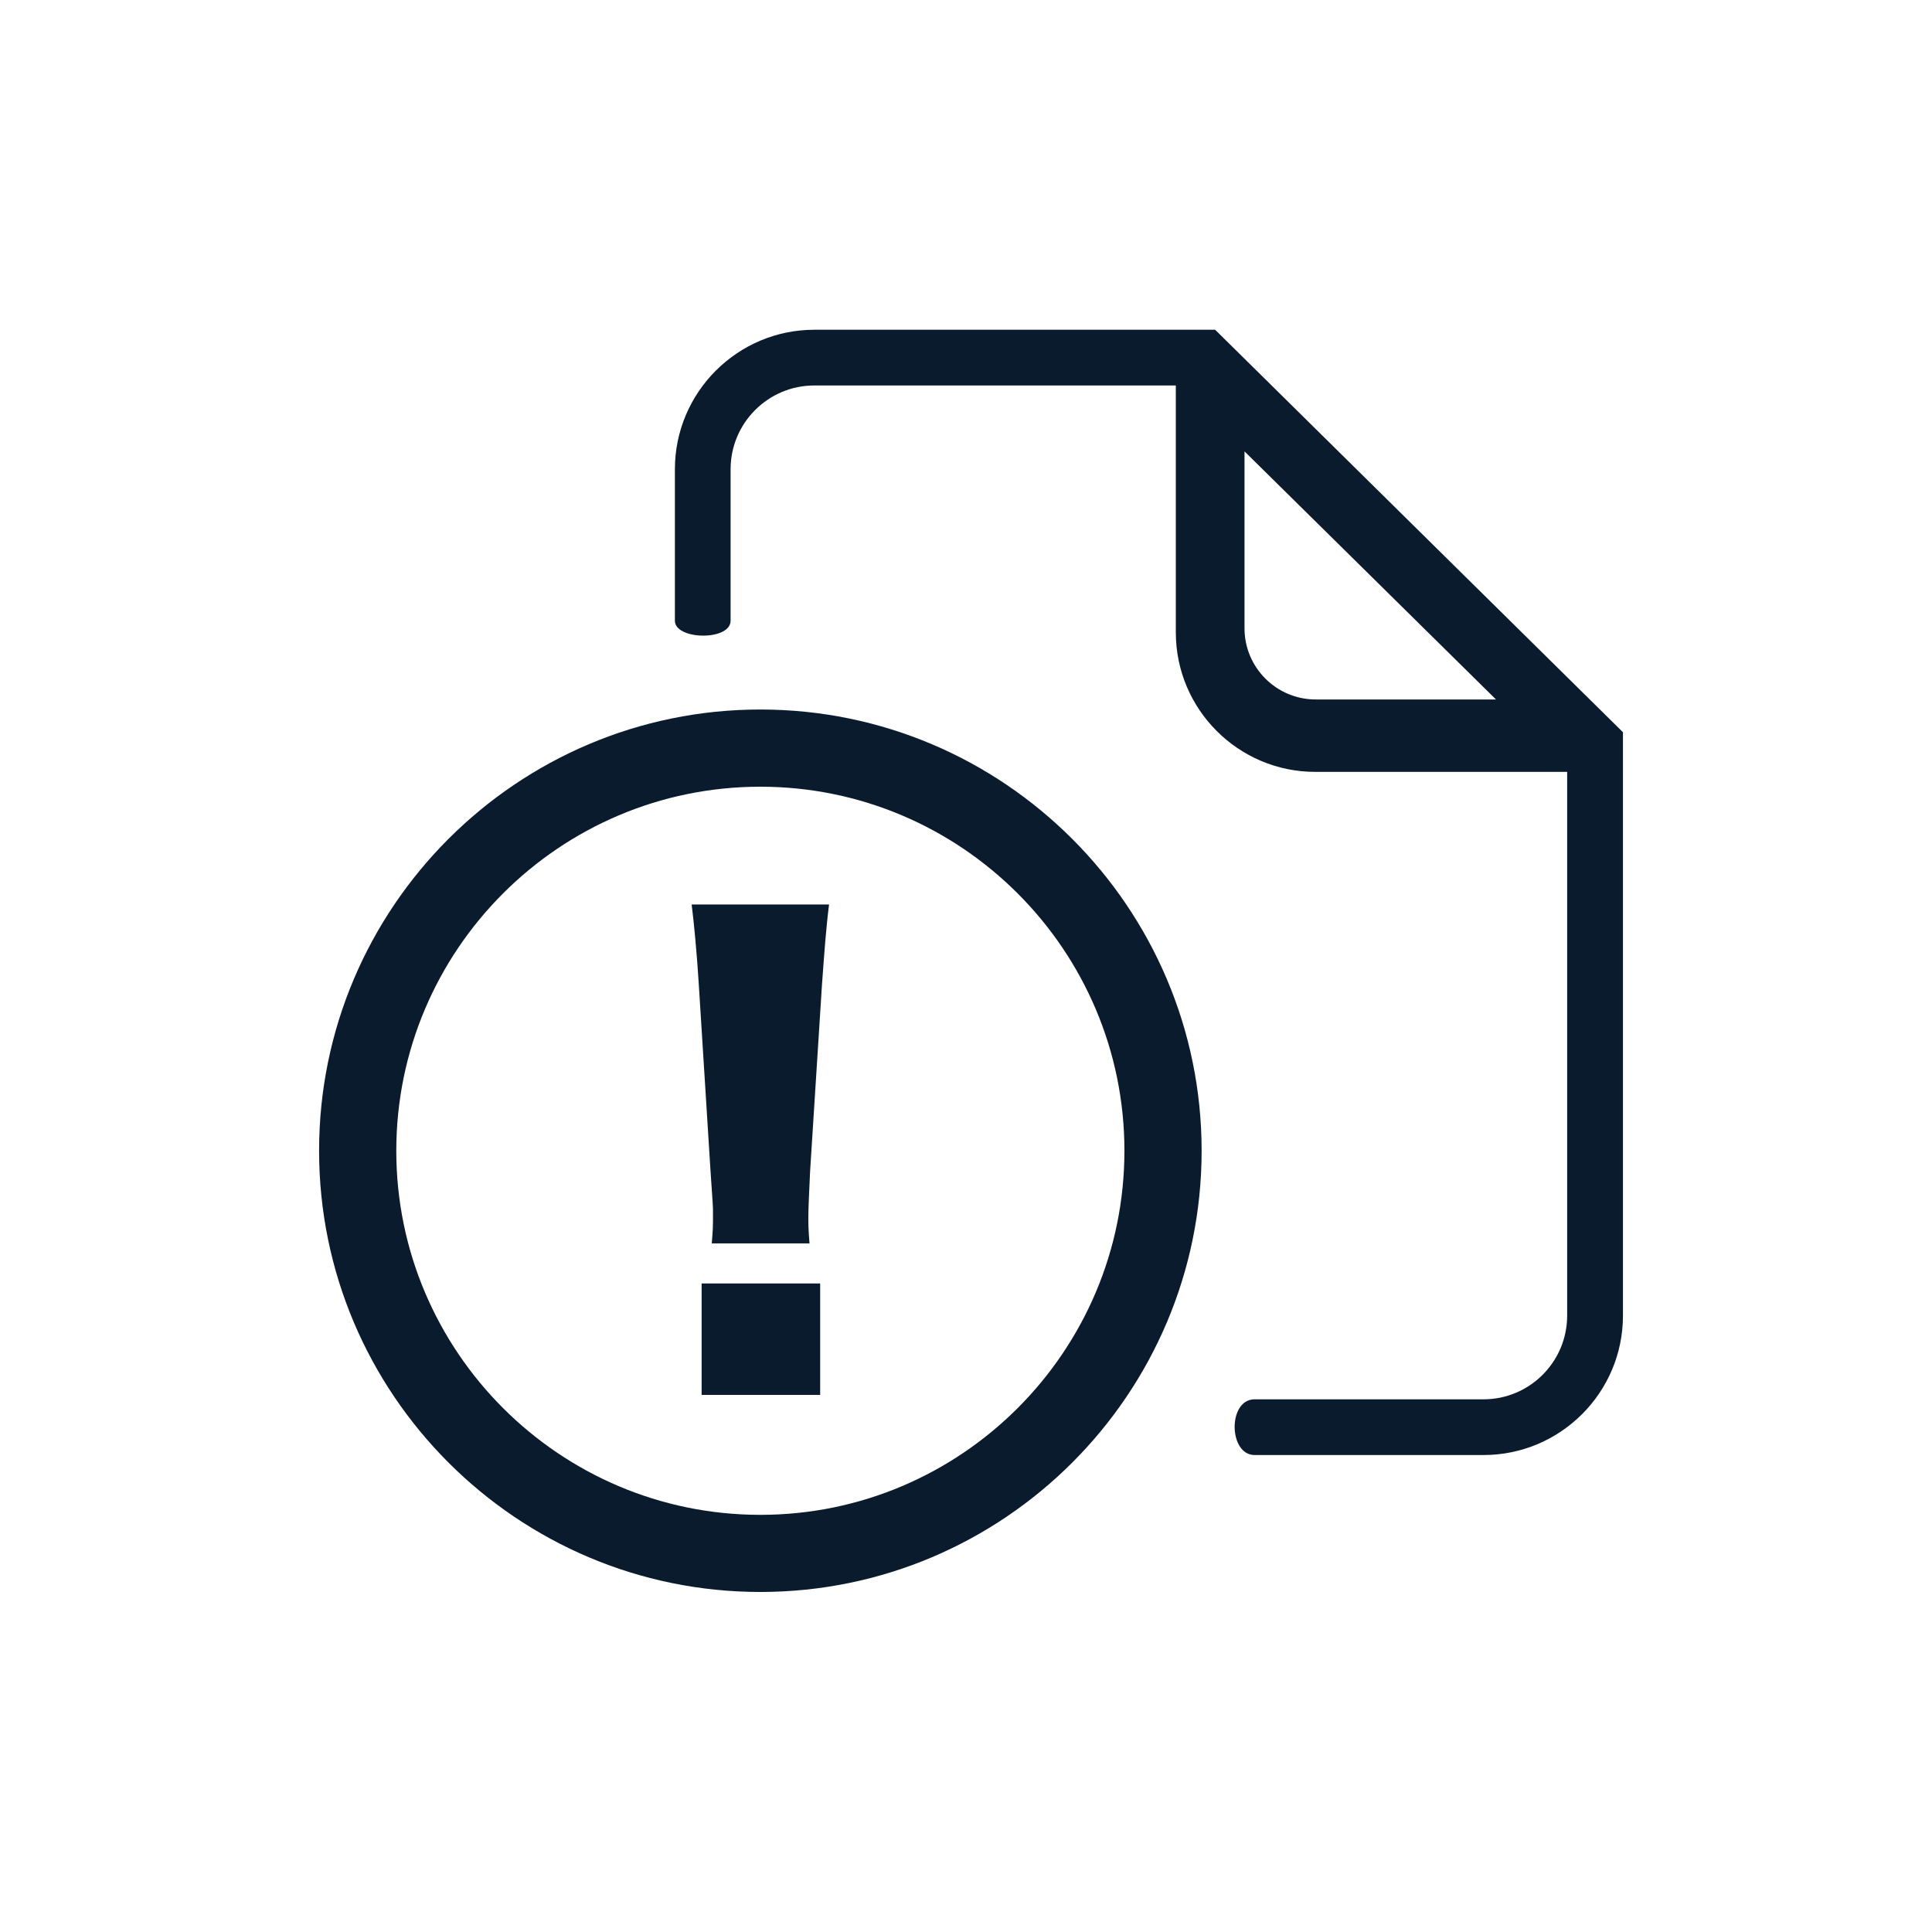 <?xml version="1.0" encoding="utf-8"?>
<!-- Generator: Adobe Illustrator 27.2.0, SVG Export Plug-In . SVG Version: 6.00 Build 0)  -->
<svg version="1.1" id="Layer_1" xmlns="http://www.w3.org/2000/svg" xmlns:xlink="http://www.w3.org/1999/xlink" x="0px" y="0px"
	 viewBox="0 0 250 250" style="enable-background:new 0 0 250 250;" xml:space="preserve">
<style type="text/css">
	.st0{fill:#0A1B2E;}
</style>
<g>
	<g>
		<path class="st0" d="M98.39,91.81c-31.48,0-57.1,25.61-57.1,57.09S66.9,206,98.39,206s57.1-25.61,57.1-57.1
			C155.48,117.43,129.88,91.81,98.39,91.81z M98.39,196.02c-25.98,0-47.11-21.14-47.11-47.11c0-25.98,21.13-47.11,47.11-47.11
			s47.11,21.13,47.11,47.11S124.37,196.02,98.39,196.02z"/>
	</g>
	<g>
		<path class="st0" d="M90.42,127.33l1.52,24.18c0.32,4.58,0.32,4.58,0.32,5.41c0,1.76,0,2.21-0.16,3.97h12.65
			c-0.15-1.83-0.15-2.51-0.15-3.36c0-1.22,0.09-2.97,0.23-6.02l1.54-24.18c0.3-4.11,0.53-7.31,0.91-10.29H89.5
			C89.8,119.41,90.19,123.52,90.42,127.33z"/>
	</g>
	<g>
		<rect x="90.79" y="166.08" class="st0" width="15.34" height="14.42"/>
	</g>
</g>
<g>
	<g>
		<path class="st0" d="M94.54,80.31c0-2.67,0-19.6,0-19.6c0-5.97,4.86-10.83,10.83-10.83h46.78v31.95c0,9.95,8.09,18.05,18.04,18.05
			h32.6v51.8v0.78v17.78c0,5.97-4.85,10.83-10.82,10.83c0,0-26.13,0-29.62,0c-3.5,0-3.4,7.21,0,7.21s29.62,0,29.62,0
			c9.94,0,18.04-8.08,18.04-18.04v-17.78l0,0V94.75l-52.77-52.08h-51.87c-9.94,0-18.04,8.1-18.04,18.05c0,0,0,17.09,0,19.6
			C87.32,82.82,94.54,82.97,94.54,80.31z M161.04,58.41l32.54,32.1h-23.33c-5.08,0-9.21-4.13-9.21-9.2L161.04,58.41L161.04,58.41z"
			/>
	</g>
</g>
</svg>
